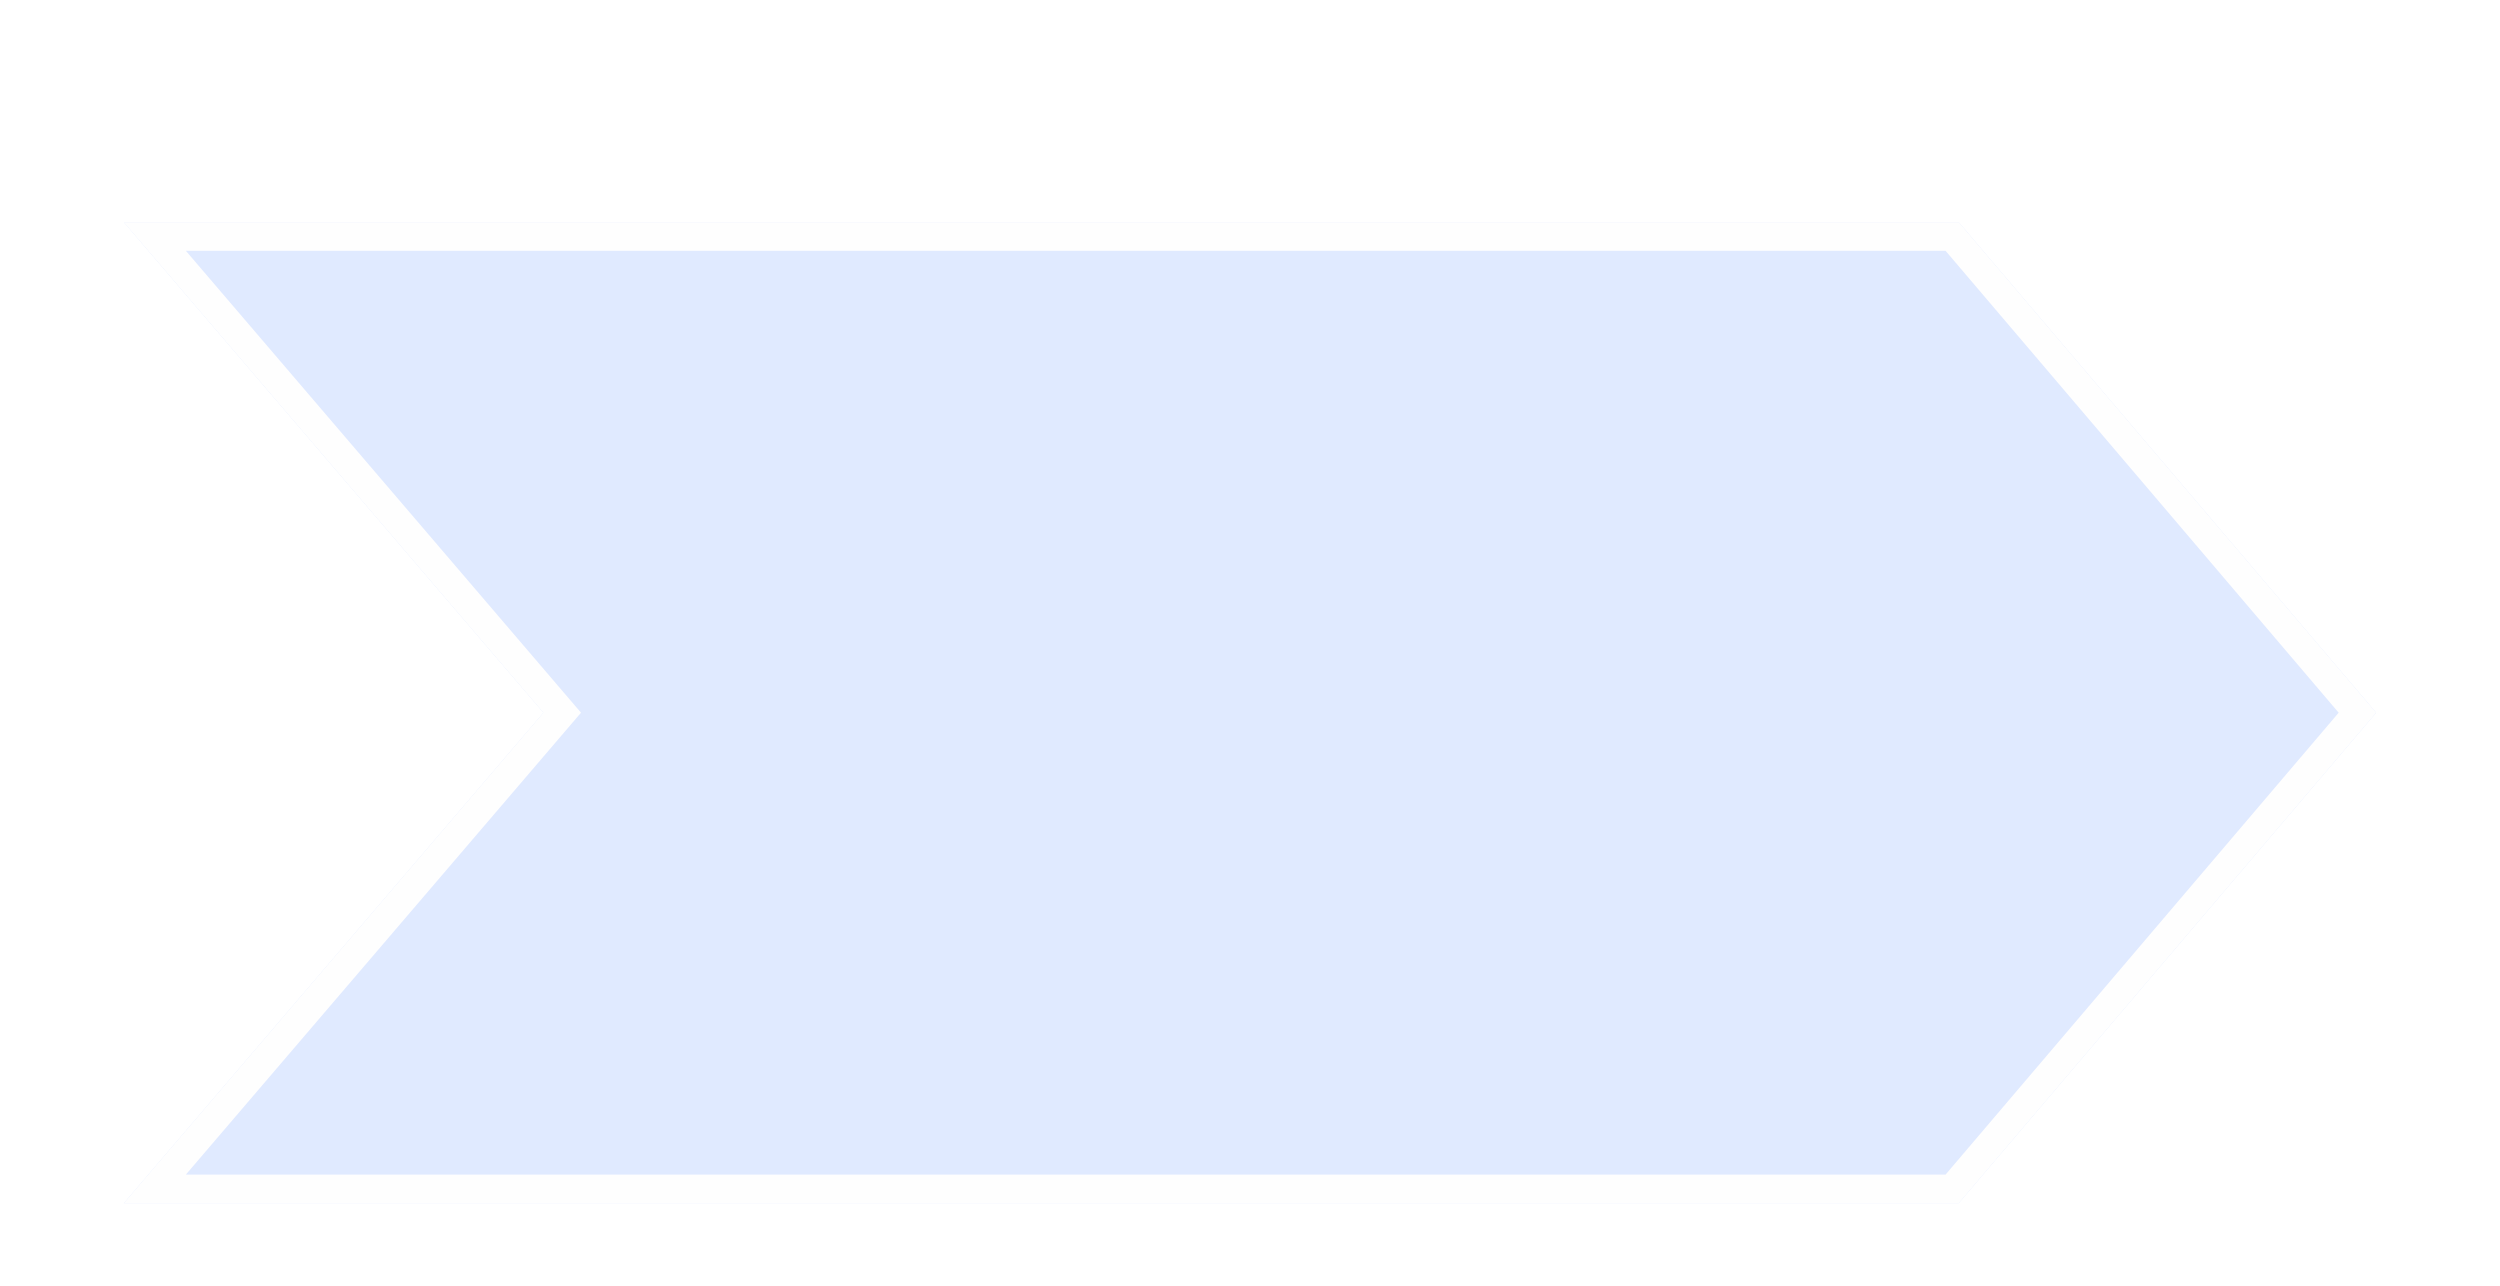 <svg width="525" height="270" viewBox="0 0 525 270" fill="none" xmlns="http://www.w3.org/2000/svg">
<g opacity="0.74" filter="url(#filter0_dd_1751_1233)">
<path d="M26 0H411.34L499 103L411.34 206H26L114.117 103L26 0Z" fill="#D5E2FF"/>
<path d="M409.954 203H32.514L116.396 104.95L118.065 103L116.396 101.05L32.514 3H409.954L495.061 103L409.954 203Z" stroke="#FEFEFE" stroke-width="6"/>
</g>
<defs>
<filter id="filter0_dd_1751_1233" x="0.519" y="0" width="523.963" height="270" filterUnits="userSpaceOnUse" color-interpolation-filters="sRGB">
<feFlood flood-opacity="0" result="BackgroundImageFix"/>
<feColorMatrix in="SourceAlpha" type="matrix" values="0 0 0 0 0 0 0 0 0 0 0 0 0 0 0 0 0 0 127 0" result="hardAlpha"/>
<feOffset dy="8.148"/>
<feGaussianBlur stdDeviation="3.259"/>
<feColorMatrix type="matrix" values="0 0 0 0 0 0 0 0 0 0 0 0 0 0 0 0 0 0 0.027 0"/>
<feBlend mode="normal" in2="BackgroundImageFix" result="effect1_dropShadow_1751_1233"/>
<feColorMatrix in="SourceAlpha" type="matrix" values="0 0 0 0 0 0 0 0 0 0 0 0 0 0 0 0 0 0 127 0" result="hardAlpha"/>
<feOffset dy="38.519"/>
<feGaussianBlur stdDeviation="12.741"/>
<feColorMatrix type="matrix" values="0 0 0 0 0 0 0 0 0 0 0 0 0 0 0 0 0 0 0.043 0"/>
<feBlend mode="normal" in2="effect1_dropShadow_1751_1233" result="effect2_dropShadow_1751_1233"/>
<feBlend mode="normal" in="SourceGraphic" in2="effect2_dropShadow_1751_1233" result="shape"/>
</filter>
</defs>
</svg>
